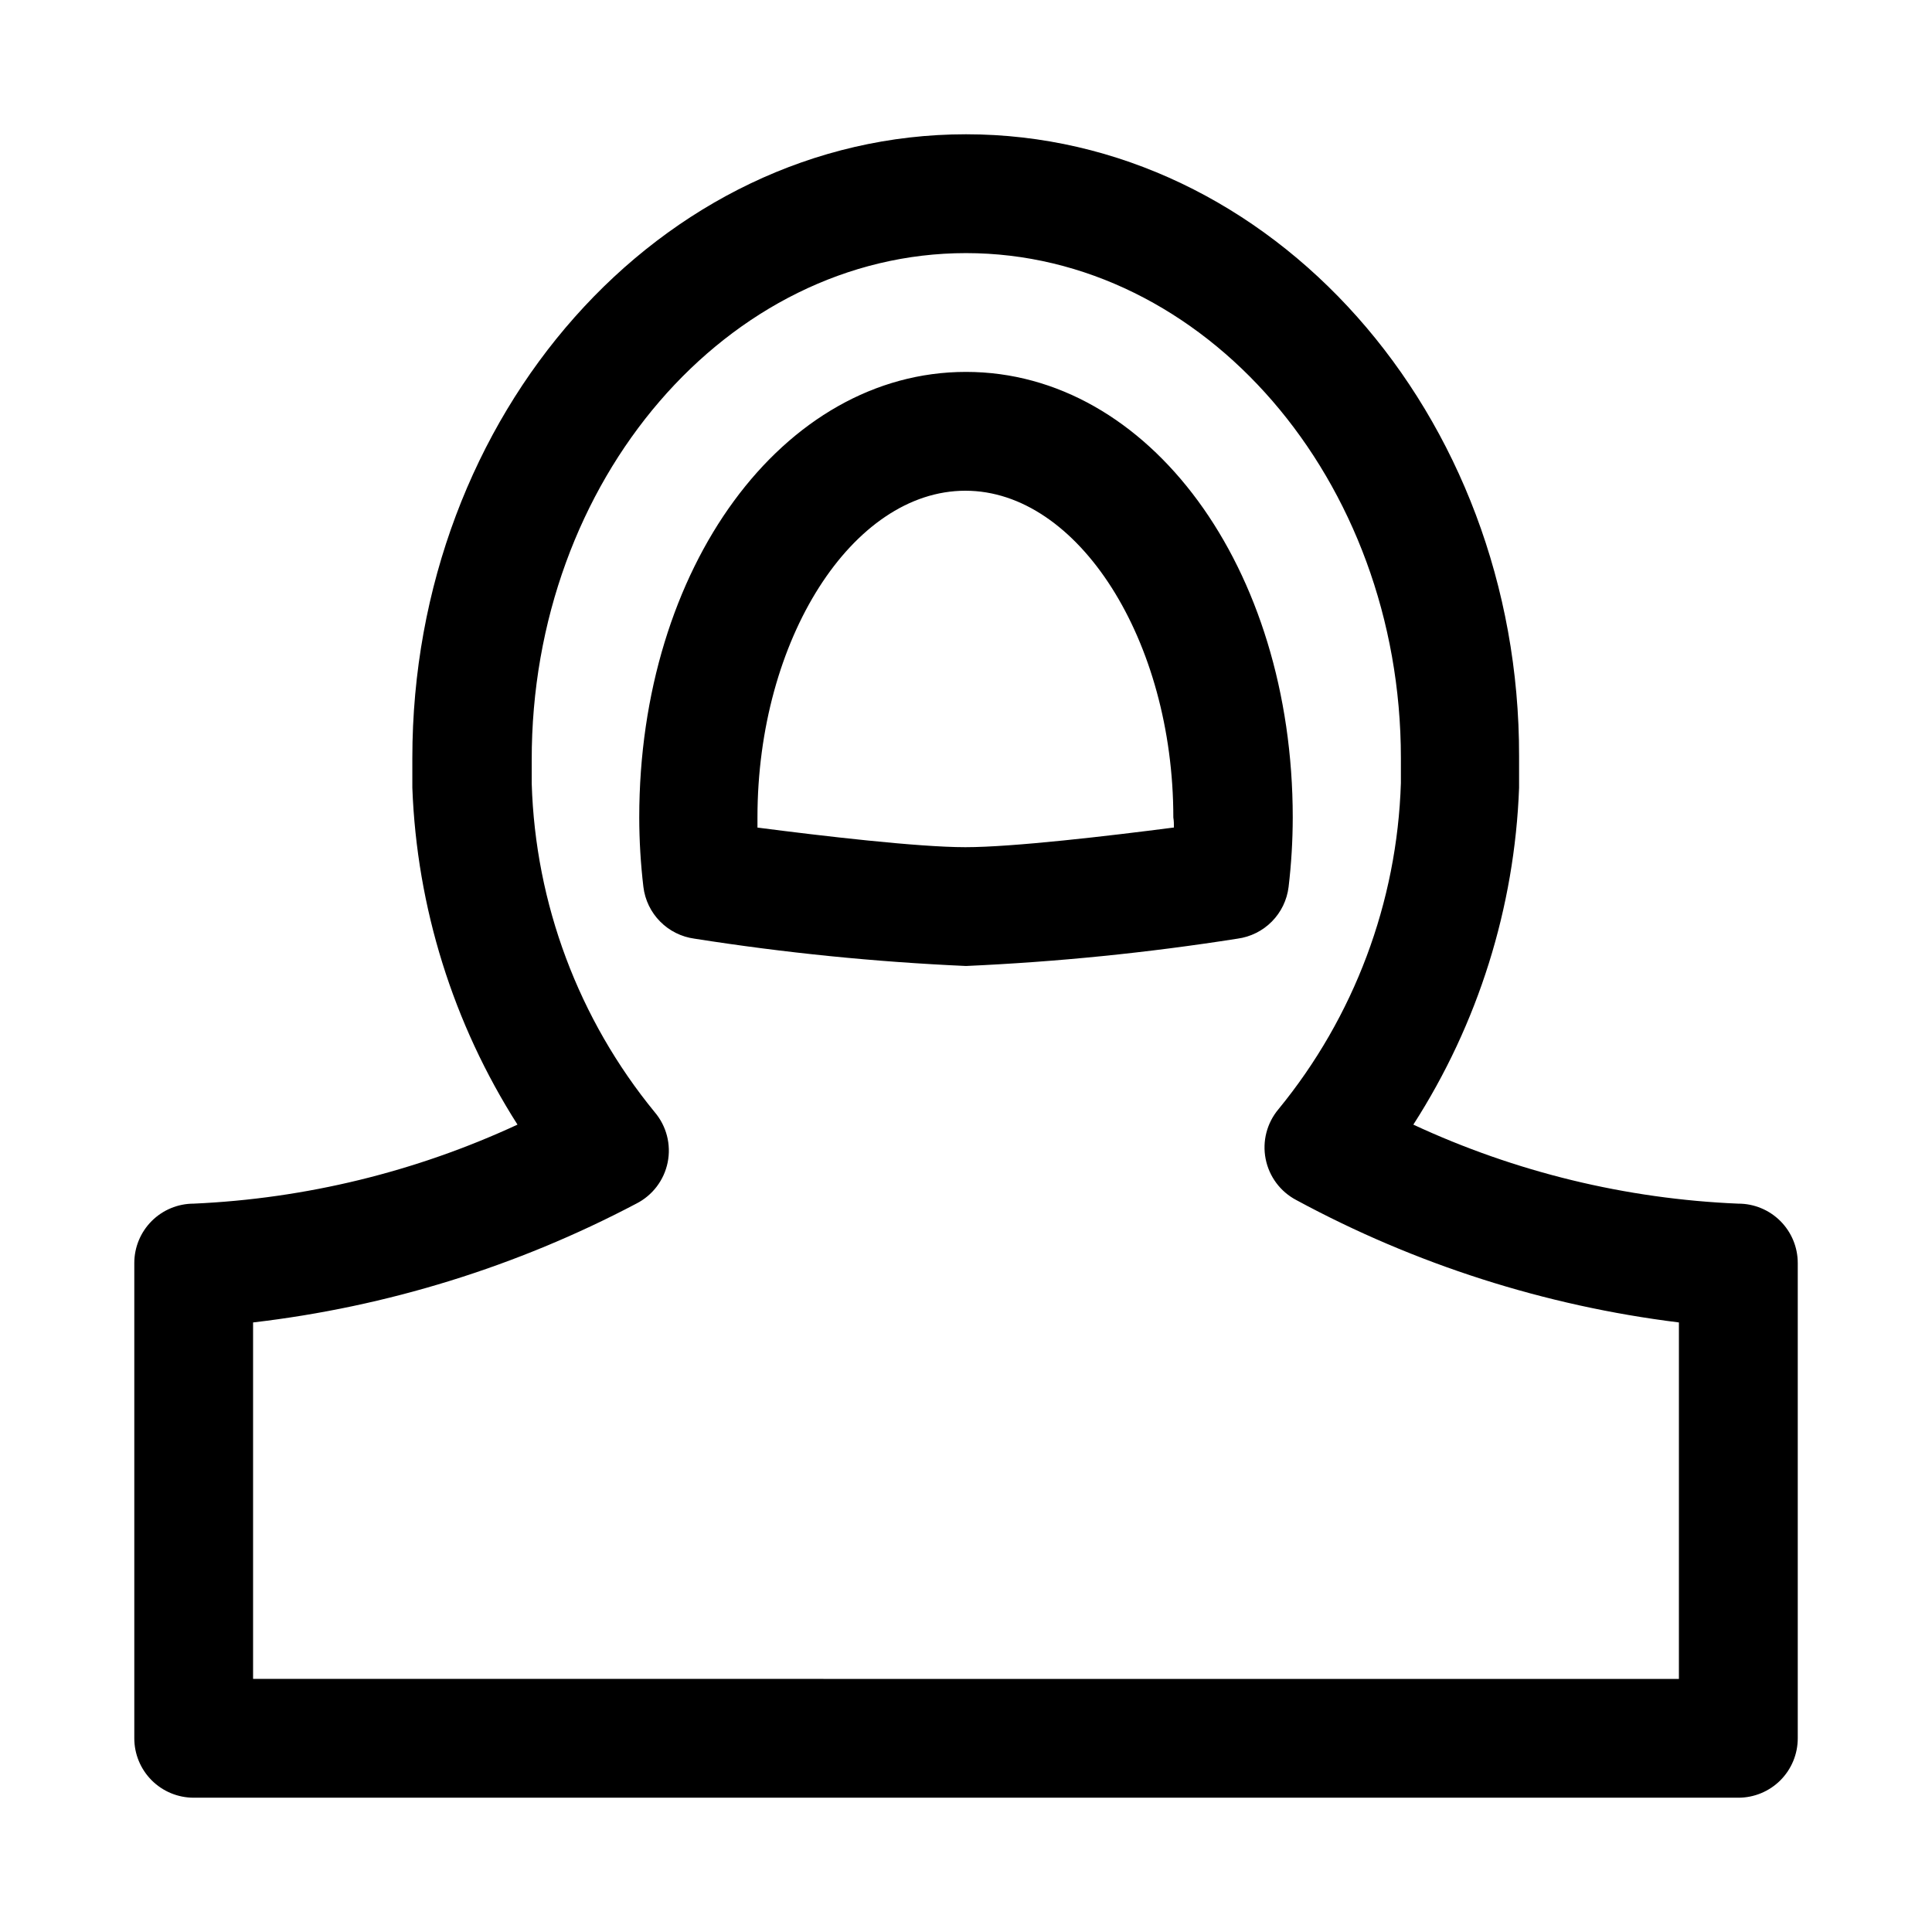 <?xml version="1.0" encoding="UTF-8"?>
<!-- Uploaded to: ICON Repo, www.iconrepo.com, Generator: ICON Repo Mixer Tools -->
<svg fill="#000000" width="800px" height="800px" version="1.1" viewBox="144 144 512 512" xmlns="http://www.w3.org/2000/svg">
 <path d="m604.67 462.98c-29.805-1.246-59.07-8.363-86.121-20.941 17.168-26.711 26.848-57.539 28.023-89.27v-8.344c0.16-90.688-65.652-164.84-146.57-164.84-80.926 0-146.73 74.152-146.73 165.31v7.871c1.184 31.707 10.805 62.52 27.867 89.27-26.969 12.5-56.113 19.613-85.809 20.941-4.176 0-8.18 1.656-11.133 4.609-2.949 2.953-4.609 6.957-4.609 11.133v125.95c0 4.176 1.66 8.18 4.609 11.133 2.953 2.953 6.957 4.609 11.133 4.609h409.35c4.176 0 8.18-1.656 11.133-4.609 2.953-2.953 4.609-6.957 4.609-11.133v-125.95c0-4.176-1.656-8.18-4.609-11.133-2.953-2.953-6.957-4.609-11.133-4.609zm-15.742 125.95-377.86-0.004v-94.465c35.504-4.141 69.93-14.816 101.55-31.484 4.305-2.18 7.371-6.211 8.324-10.941 0.953-4.727-0.316-9.633-3.441-13.305-20.176-24.629-31.637-55.242-32.59-87.066v-6.141c-0.156-74.469 52.113-134.45 115.09-134.45s115.25 59.984 115.25 133.82v6.613c-0.992 31.598-12.391 61.984-32.434 86.434-3.074 3.648-4.332 8.496-3.41 13.176 0.918 4.684 3.906 8.695 8.133 10.914 31.484 17.027 65.871 28.027 101.39 32.43zm-103.44-209.87c0.727-6.113 1.094-12.266 1.102-18.422 0-66.281-38.102-118.08-86.59-118.08-48.492 0-86.594 51.797-86.594 118.08v-0.004c0.008 6.156 0.379 12.309 1.102 18.422 0.422 3.461 1.98 6.684 4.434 9.16 2.449 2.481 5.652 4.074 9.105 4.539 23.832 3.75 47.852 6.168 71.953 7.242 24.098-1.074 48.117-3.492 71.949-7.242 3.453-0.465 6.656-2.059 9.109-4.539 2.449-2.477 4.008-5.699 4.43-9.16zm-30.543-15.742c-17.004 2.203-42.508 5.195-55.105 5.195-12.594 0-38.102-2.992-55.105-5.195v-2.676c0-47.23 25.191-86.594 55.105-86.594 29.914 0 55.105 39.676 55.105 86.594 0.156 0.941 0.156 1.73 0.156 2.676z"/>
</svg>
